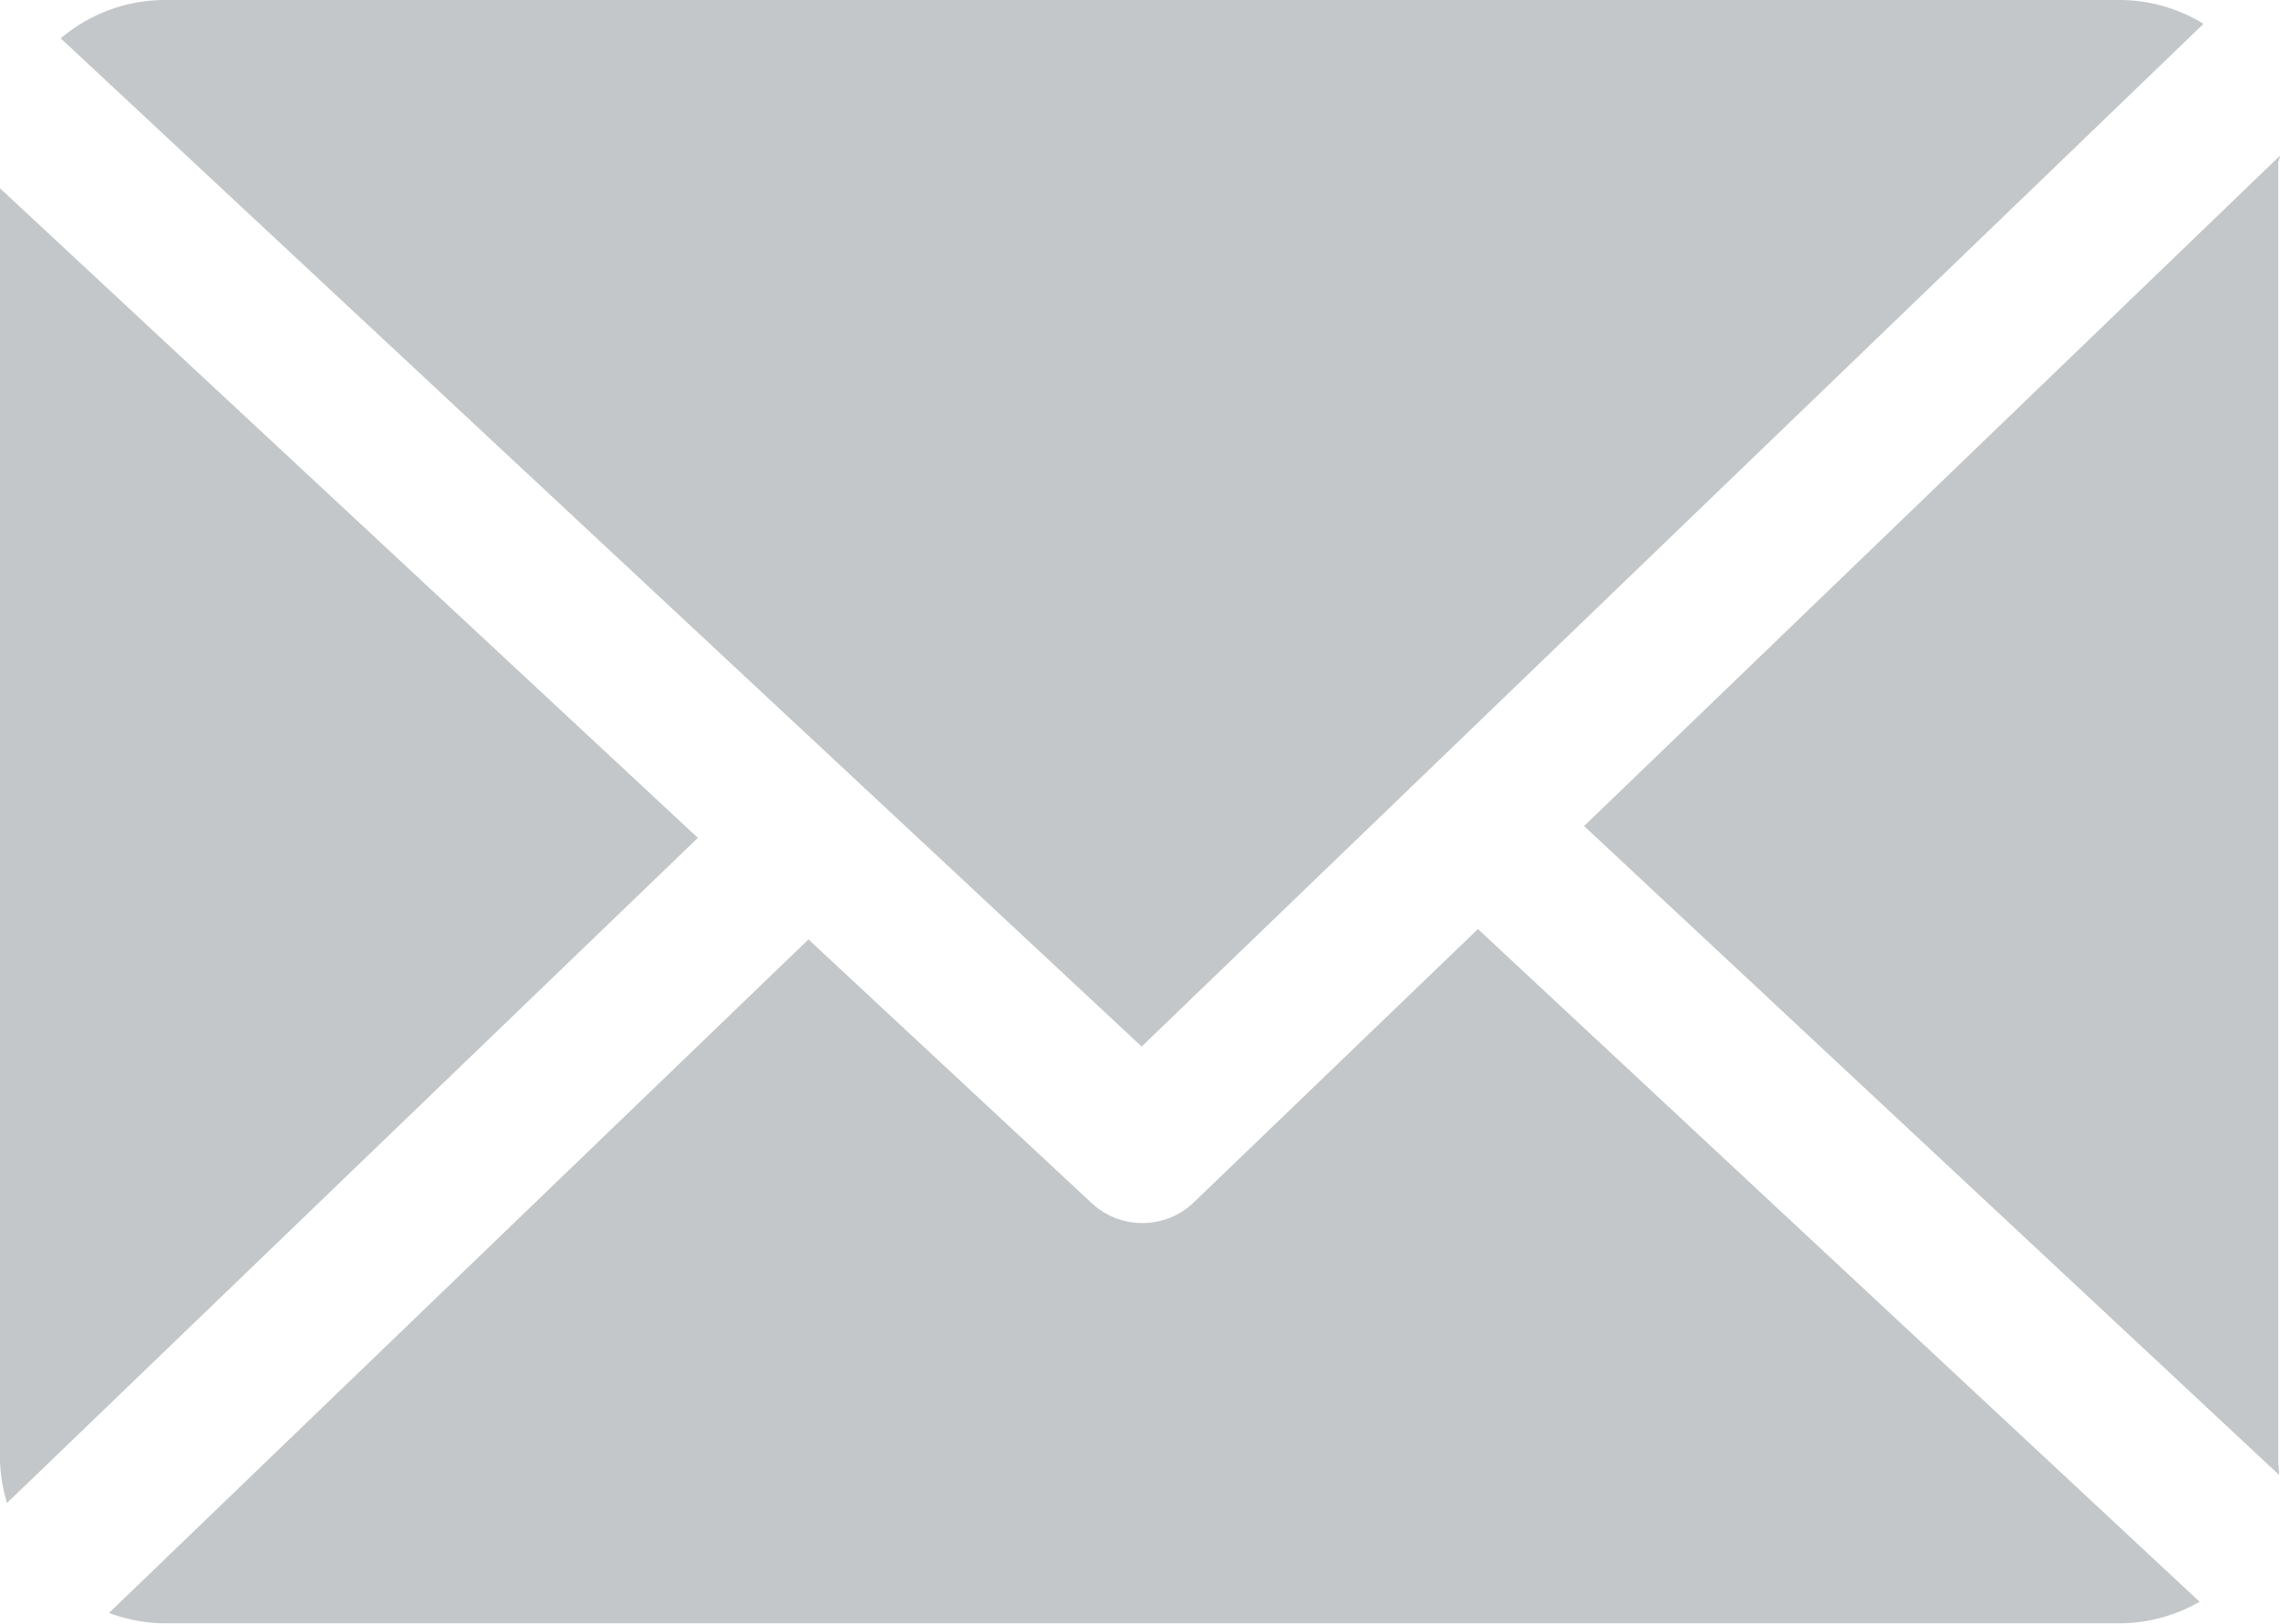 <svg id="email_3_" data-name="email (3)" xmlns="http://www.w3.org/2000/svg" width="22" height="15.675" viewBox="0 0 22 15.675">
  <path id="Path_104" data-name="Path 104" d="M166.626,48.88c0-.025.017-.05.016-.074l-6.714,6.469,6.706,6.262c0-.045-.008-.09-.008-.136Z" transform="translate(-144.643 -47.303)" fill="#c4c7c9"/>
  <path id="Path_105" data-name="Path 105" d="M24.219,126.9l-2.741,2.637a.717.717,0,0,1-.986.008L17.759,127,11.01,133.5a1.555,1.555,0,0,0,.525.1H30.428a1.554,1.554,0,0,0,.754-.208Z" transform="translate(-9.958 -117.934)" fill="#c4c7c9"/>
  <path id="Path_106" data-name="Path 106" d="M16.56,43.185l10.246-9.87a1.553,1.553,0,0,0-.791-.23H7.121a1.557,1.557,0,0,0-.991.37Z" transform="translate(-5.544 -33.085)" fill="#c4c7c9"/>
  <path id="Path_107" data-name="Path 107" d="M0,52.1V64.381a1.559,1.559,0,0,0,.068.407l6.666-6.419Z" transform="translate(0 -50.283)" fill="#c4c7c9"/>
</svg>
